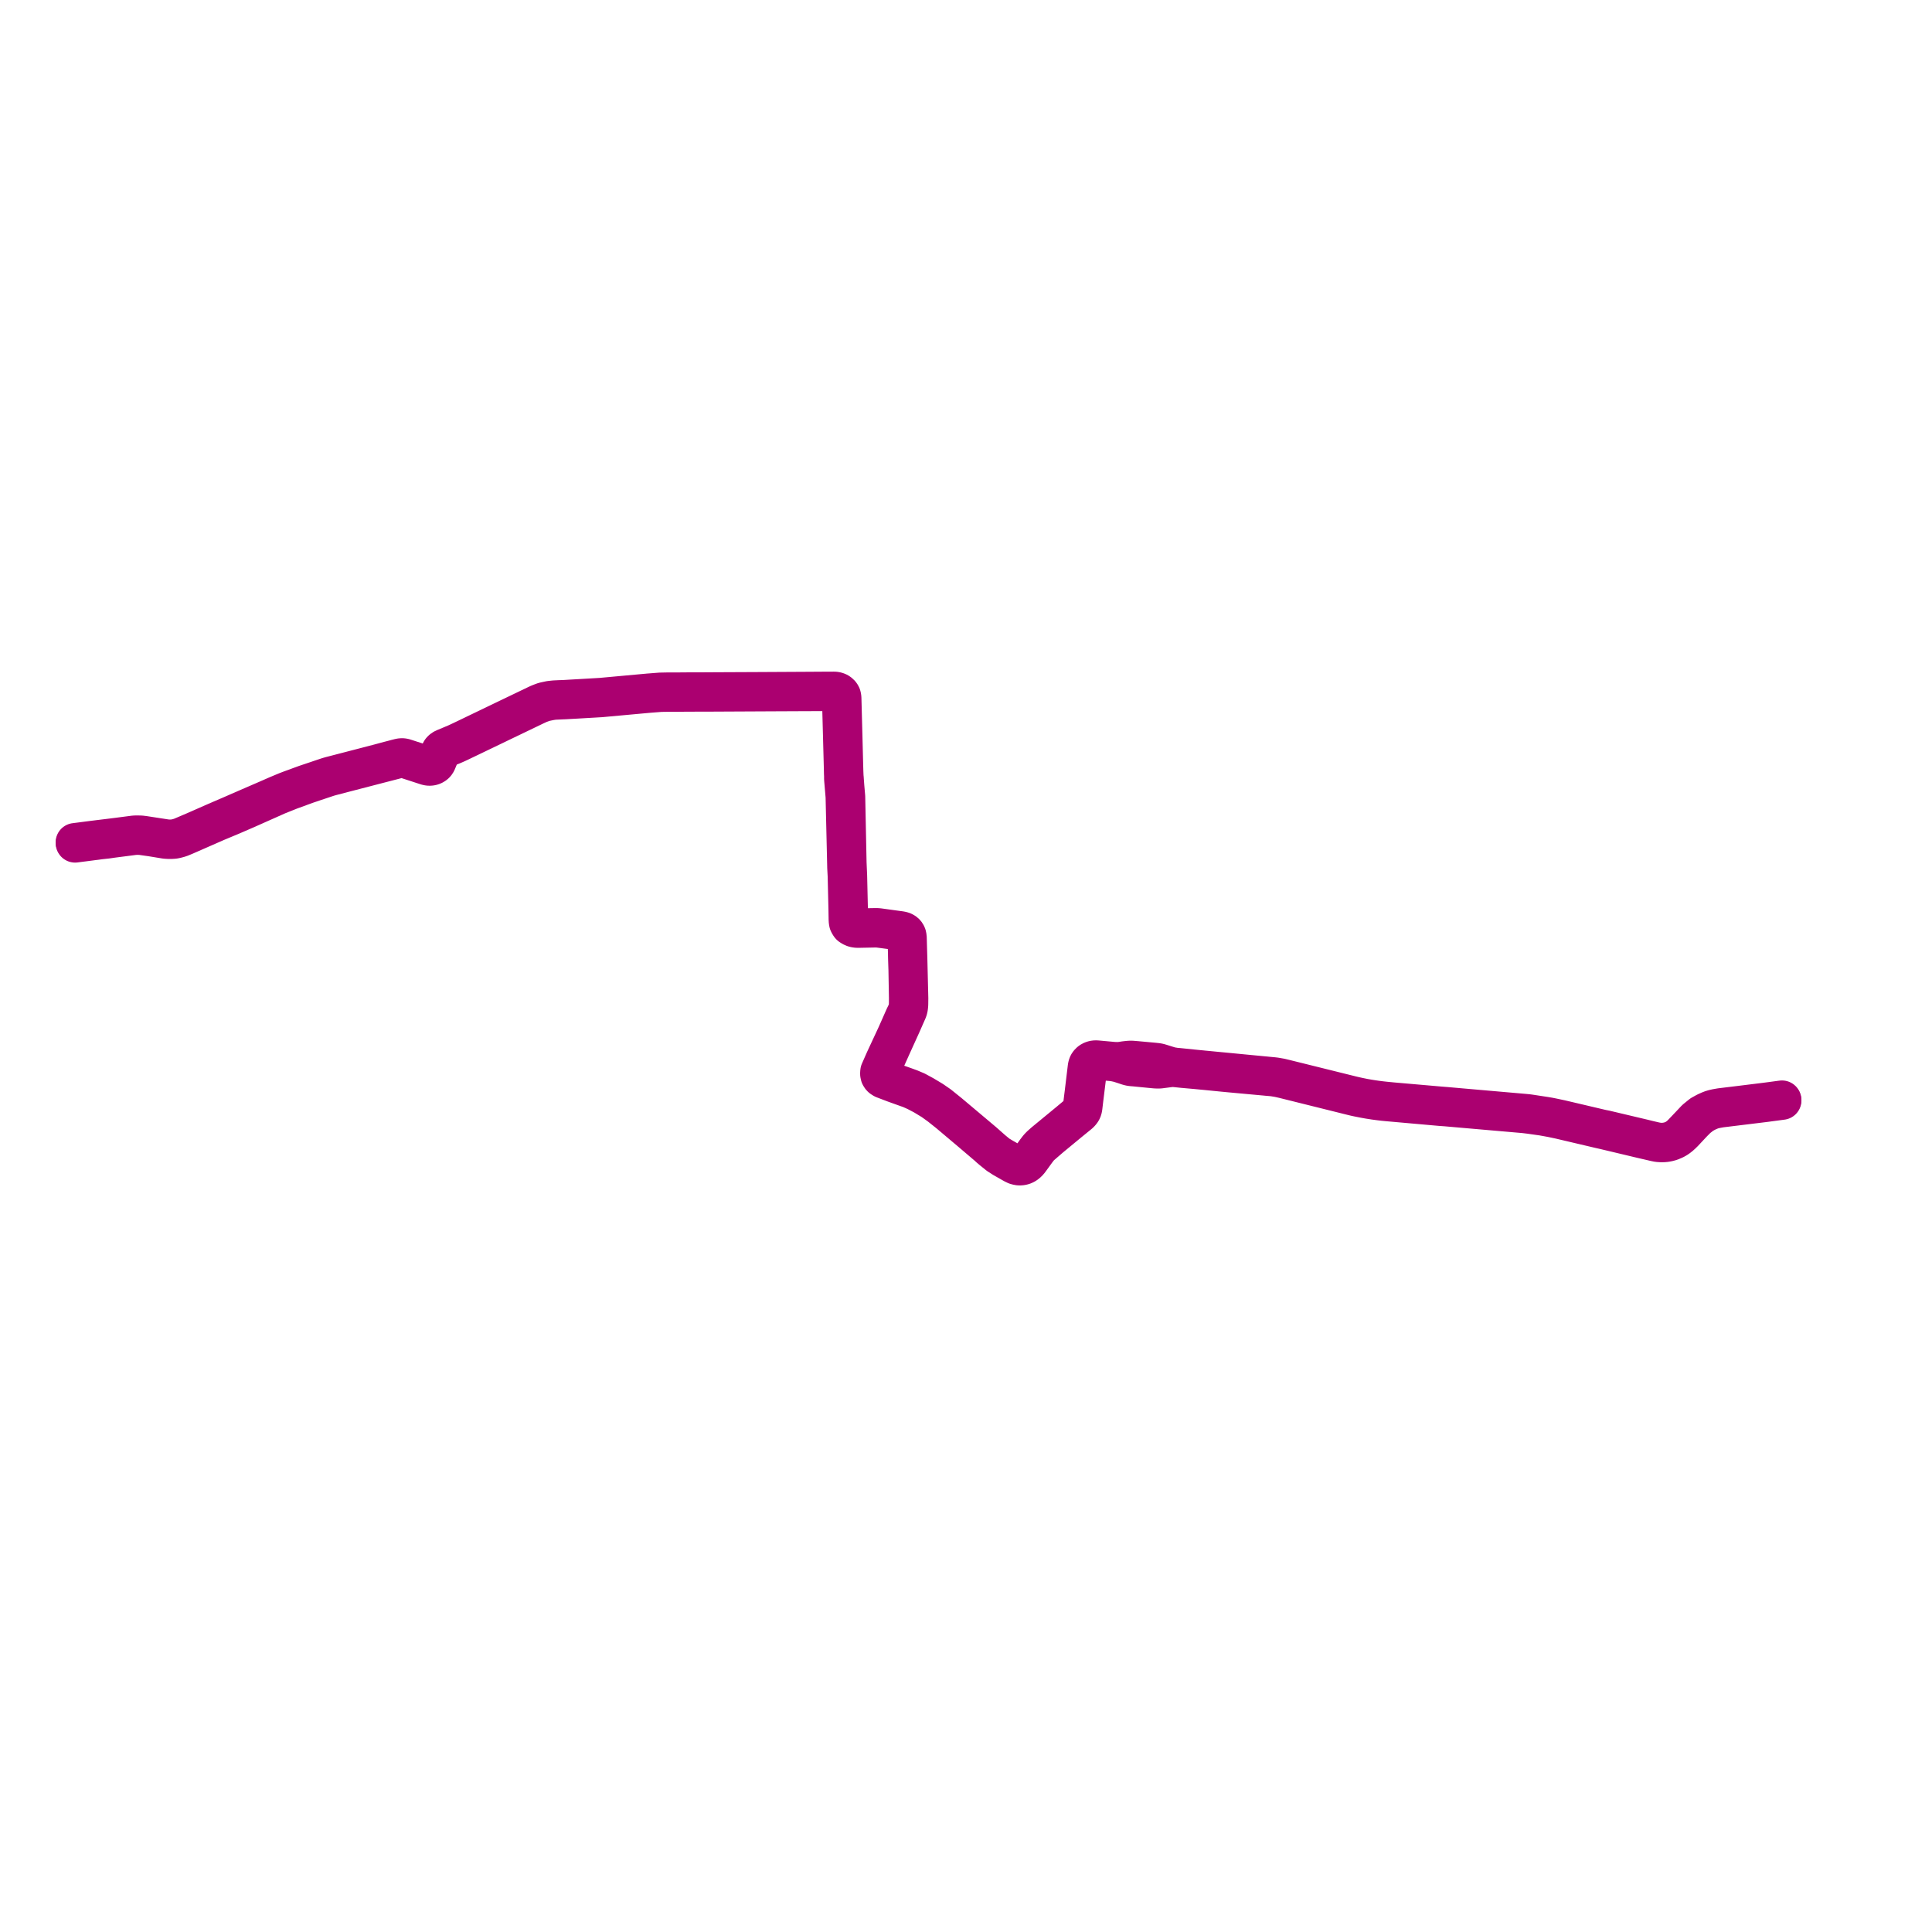     
<svg width="515.574" height="515.574" version="1.1"
     xmlns="http://www.w3.org/2000/svg">

  <title>Plan de ligne</title>
  <desc>Du 0000-00-00 au 9999-01-01</desc>

<path d='M 475.537 293.487 L 473.74 293.728 L 472.46 293.9 L 471.685 294.001 L 471.458 294.031 L 470.174 294.192 L 463.926 294.963 L 462.952 295.081 L 459.128 295.547 L 458.825 295.601 L 458.053 295.736 L 457.368 295.887 L 457.014 295.993 L 456.7 296.088 L 456.158 296.296 L 455.364 296.652 L 454.968 296.856 L 454.061 297.361 L 453.996 297.397 L 452.467 298.637 L 451.07 300.119 L 449.811 301.445 L 448.889 302.409 L 448.321 302.966 L 447.684 303.464 L 447.181 303.82 L 446.529 304.134 L 445.553 304.521 L 444.418 304.733 L 443.364 304.808 L 442.469 304.731 L 441.728 304.596 L 440.014 304.197 L 438.324 303.781 L 428.405 301.432 L 427.453 301.246 L 427.127 301.171 L 420.748 299.67 L 416.483 298.667 L 414.425 298.23 L 413.344 298.014 L 412.262 297.831 L 408.233 297.216 L 407.644 297.139 L 406.731 297.052 L 405.785 296.969 L 389.293 295.529 L 387.451 295.366 L 385.958 295.233 L 384.459 295.117 L 374.057 294.21 L 371.68 294.003 L 369.673 293.809 L 368.353 293.663 L 367.277 293.523 L 366.051 293.346 L 365.078 293.187 L 364.038 293.007 L 362.656 292.727 L 361.771 292.535 L 360.814 292.312 L 343.155 287.932 L 341.745 287.59 L 340.291 287.339 L 338.962 287.204 L 332.475 286.582 L 327.826 286.133 L 327.637 286.115 L 327.019 286.055 L 325.208 285.886 L 324.168 285.785 L 321.796 285.555 L 321.545 285.532 L 321.311 285.514 L 320.875 285.466 L 320.635 285.443 L 319.111 285.296 L 313.626 284.744 L 312.704 284.599 L 312.308 284.517 L 311.223 284.191 L 309.882 283.765 L 309.251 283.579 L 308.789 283.499 L 307.932 283.407 L 303.155 282.967 L 302.035 282.877 L 301.522 282.875 L 300.967 282.919 L 300.112 283.018 L 299.338 283.142 L 298.509 283.239 L 297.519 283.214 L 297.264 283.209 L 293.244 282.84 L 292.669 282.791 L 292.375 282.785 L 292.075 282.803 L 291.871 282.842 L 291.676 282.893 L 291.487 282.961 L 291.316 283.038 L 291.187 283.097 L 291.022 283.201 L 290.836 283.347 L 290.69 283.476 L 290.515 283.685 L 290.427 283.802 L 290.327 283.971 L 290.242 284.154 L 290.183 284.338 L 290.117 284.628 L 290.108 284.672 L 290.061 285.002 L 289.903 286.318 L 289.7 287.995 L 289.261 291.651 L 289.054 293.286 L 288.794 295.436 L 288.758 295.662 L 288.701 295.878 L 288.617 296.118 L 288.509 296.34 L 288.339 296.594 L 288.151 296.839 L 288.003 297.007 L 287.788 297.203 L 285.198 299.37 L 284.088 300.284 L 278.646 304.763 L 277.684 305.618 L 277.263 306.048 L 277.155 306.171 L 276.954 306.407 L 276.395 307.139 L 275.056 309.01 L 274.927 309.181 L 274.803 309.34 L 274.67 309.494 L 274.449 309.735 L 274.234 309.962 L 274.128 310.069 L 273.879 310.313 L 273.579 310.539 L 273.24 310.712 L 273.031 310.797 L 272.869 310.85 L 272.609 310.909 L 272.345 310.947 L 272.03 310.954 L 271.79 310.934 L 271.189 310.795 L 270.908 310.662 L 270.646 310.545 L 268.446 309.291 L 267.842 308.948 L 266.4 308.092 L 264.891 306.848 L 262.512 304.745 L 260.936 303.416 L 260.746 303.254 L 253.274 296.969 L 252.211 296.112 L 250.632 294.84 L 248.805 293.581 L 248.019 293.109 L 247.445 292.766 L 246.597 292.257 L 244.539 291.137 L 242.932 290.456 L 241.517 289.94 L 238.824 288.988 L 235.742 287.806 L 235.382 287.541 L 235.182 287.315 L 235.021 286.98 L 234.928 286.677 L 234.908 286.321 L 234.925 286.007 L 235.608 284.391 L 235.82 283.95 L 236.32 282.918 L 236.906 281.611 L 237.896 279.408 L 239.529 275.808 L 240.682 273.267 L 241.055 272.417 L 241.346 271.757 L 242.282 269.629 L 242.435 269.115 L 242.505 268.632 L 242.557 268.051 L 242.576 266.408 L 242.538 264.868 L 242.356 257.437 L 242.336 256.626 L 242.322 256.073 L 242.293 255.101 L 242.259 253.905 L 242.153 250.098 L 242.044 249.565 L 241.962 249.381 L 241.869 249.197 L 241.705 248.98 L 241.532 248.808 L 241.362 248.688 L 241.197 248.596 L 240.963 248.479 L 240.603 248.378 L 240.22 248.306 L 238.596 248.086 L 236.371 247.78 L 234.495 247.523 L 234.078 247.492 L 233.667 247.484 L 229.328 247.563 L 228.766 247.544 L 228.5 247.53 L 228.234 247.478 L 227.706 247.312 L 227.319 247.097 L 227.228 247.033 L 226.984 246.819 L 226.751 246.481 L 226.613 246.077 L 226.522 245.482 L 226.25 233.694 L 226.212 232.829 L 226.187 232.275 L 226.153 231.509 L 226.102 230.325 L 225.739 212.634 L 225.559 210.566 L 225.503 209.916 L 225.378 208.245 L 225.346 207.718 L 225.297 207.25 L 225.241 205.882 L 225.202 204.531 L 224.99 196.268 L 224.839 190.652 L 224.762 187.705 L 224.731 186.522 L 224.721 186.278 L 224.695 186.038 L 224.654 185.834 L 224.595 185.609 L 224.536 185.499 L 224.462 185.363 L 224.395 185.257 L 224.347 185.198 L 224.155 184.984 L 223.959 184.831 L 223.773 184.704 L 223.702 184.662 L 223.621 184.622 L 223.461 184.557 L 223.282 184.496 L 223.123 184.455 L 222.935 184.418 L 222.739 184.398 L 222.528 184.389 L 220.691 184.395 L 215.414 184.429 L 201.795 184.502 L 192.729 184.543 L 189.378 184.559 L 187.705 184.571 L 187.055 184.574 L 183.618 184.579 L 179.875 184.609 L 177.985 184.607 L 176.979 184.627 L 176.236 184.642 L 176.032 184.656 L 174.021 184.815 L 173.893 184.825 L 173.122 184.881 L 172.711 184.922 L 171.878 184.996 L 160.632 186.025 L 160.436 186.046 L 157.745 186.202 L 154.114 186.412 L 152.312 186.514 L 150.638 186.614 L 150.125 186.634 L 149.416 186.656 L 147.988 186.725 L 147.417 186.784 L 146.809 186.848 L 146.441 186.924 L 145.532 187.12 L 145.135 187.212 L 144.723 187.358 L 144.072 187.612 L 143.657 187.78 L 142.86 188.158 L 136.442 191.239 L 135.689 191.599 L 134.872 191.993 L 124.271 197.096 L 122.568 197.909 L 121.697 198.308 L 118.75 199.546 L 118.487 199.647 L 118.132 199.856 L 117.973 199.983 L 117.909 200.034 L 117.848 200.089 L 117.635 200.33 L 117.53 200.504 L 117.446 200.679 L 116.962 201.836 L 116.338 203.302 L 116.252 203.462 L 116.084 203.684 L 115.969 203.802 L 115.837 203.912 L 115.727 203.988 L 115.606 204.06 L 115.511 204.103 L 115.42 204.145 L 115.318 204.187 L 115.192 204.224 L 115.065 204.256 L 114.932 204.279 L 114.764 204.296 L 114.561 204.297 L 114.362 204.282 L 114.207 204.257 L 114.042 204.218 L 113.696 204.114 L 108.096 202.302 L 107.94 202.254 L 107.816 202.223 L 107.682 202.196 L 107.572 202.178 L 107.462 202.164 L 107.348 202.156 L 107.229 202.154 L 107.103 202.155 L 106.778 202.202 L 106.571 202.245 L 106.327 202.307 L 105.84 202.427 L 105.481 202.528 L 104.679 202.737 L 104.068 202.896 L 103.914 202.935 L 102.821 203.229 L 101.214 203.662 L 98.256 204.434 L 98.126 204.468 L 92.602 205.899 L 88.334 207.007 L 87.808 207.154 L 87.308 207.305 L 85.68 207.851 L 84.794 208.155 L 82.21 209.021 L 81.407 209.295 L 80.303 209.698 L 78.934 210.206 L 77.492 210.728 L 76.438 211.131 L 74.009 212.146 L 71.479 213.256 L 69.497 214.114 L 65.696 215.76 L 62.028 217.361 L 61.572 217.56 L 59.485 218.458 L 57.722 219.216 L 53.989 220.859 L 53.702 220.986 L 53.645 221.011 L 53.047 221.274 L 52.054 221.711 L 50.124 222.535 L 49.354 222.864 L 49.252 222.908 L 48.892 223.062 L 48.664 223.158 L 48.389 223.274 L 48.162 223.358 L 47.661 223.518 L 47.498 223.565 L 46.937 223.706 L 46.476 223.782 L 46.322 223.8 L 46.17 223.817 L 45.726 223.866 L 45.083 223.852 L 44.507 223.824 L 38.453 222.892 L 37.599 222.789 L 37.062 222.775 L 36.79 222.77 L 36.524 222.762 L 36.367 222.765 L 36.31 222.767 L 35.763 222.796 L 31.476 223.352 L 29.851 223.558 L 26.163 224.007 L 25.214 224.125 L 24.976 224.154 L 24.314 224.237 L 22.22 224.51 L 21.614 224.589 L 20 224.793' fill='transparent' stroke='#ab0070' stroke-linecap='round' stroke-linejoin='round' stroke-width='10.311'/><path d='M 20.037 225.036 L 21.666 224.824 L 22.261 224.75 L 24.352 224.481 L 25.016 224.393 L 25.247 224.366 L 25.514 224.335 L 26.706 224.17 L 28.522 223.974 L 29.895 223.775 L 31.54 223.562 L 32.611 223.424 L 35.782 223.014 L 36.29 222.983 L 36.44 222.974 L 36.496 222.973 L 36.756 222.978 L 37.047 222.982 L 37.606 223 L 40.351 223.388 L 44.043 223.993 L 44.479 224.033 L 45.077 224.066 L 45.707 224.061 L 45.83 224.054 L 46.357 224.024 L 46.652 223.979 L 47.118 223.877 L 47.712 223.721 L 48.161 223.572 L 48.279 223.531 L 48.655 223.376 L 48.981 223.241 L 49.104 223.19 L 49.443 223.049 L 50.353 222.651 L 52.14 221.867 L 53.2 221.403 L 53.662 221.2 L 53.734 221.168 L 54.075 221.019 L 57.821 219.377 L 61.654 217.779 L 62.16 217.56 L 65.824 215.974 L 69.457 214.356 L 74.112 212.283 L 77.583 210.898 L 78.991 210.396 L 80.389 209.875 L 80.986 209.658 L 82.068 209.269 L 83.579 208.758 L 87.374 207.492 L 87.733 207.381 L 88.392 207.194 L 92.625 206.09 L 98.2 204.645 L 98.323 204.613 L 103.986 203.146 L 104.136 203.107 L 105.922 202.643 L 105.998 202.623 L 106.427 202.52 L 106.663 202.455 L 106.902 202.404 L 107.118 202.375 L 107.262 202.38 L 107.396 202.384 L 107.513 202.399 L 107.748 202.443 L 107.849 202.466 L 108.04 202.519 L 108.224 202.575 L 108.401 202.63 L 113.677 204.346 L 113.795 204.385 L 113.908 204.415 L 114.055 204.451 L 114.197 204.483 L 114.335 204.505 L 114.483 204.517 L 114.627 204.523 L 114.821 204.515 L 114.961 204.502 L 115.065 204.487 L 115.171 204.465 L 115.328 204.422 L 115.48 204.369 L 115.564 204.338 L 115.654 204.294 L 115.859 204.181 L 115.994 204.088 L 116.099 204.007 L 116.201 203.911 L 116.295 203.812 L 116.37 203.723 L 116.44 203.633 L 116.578 203.391 L 116.643 203.249 L 117.197 201.916 L 117.688 200.754 L 117.708 200.704 L 117.803 200.531 L 117.904 200.392 L 118.011 200.269 L 118.121 200.169 L 118.243 200.071 L 118.429 199.948 L 118.736 199.752 L 120.799 198.917 L 121.563 198.587 L 121.995 198.392 L 122.717 198.054 L 126.104 196.429 L 131.808 193.687 L 132.577 193.316 L 133.233 192.998 L 134.977 192.158 L 135.793 191.767 L 136.546 191.408 L 141.148 189.194 L 142.738 188.428 L 143.765 187.951 L 144.145 187.799 L 144.836 187.552 L 145.274 187.397 L 146.835 187.073 L 147.693 186.938 L 148.017 186.911 L 149.393 186.848 L 150.137 186.814 L 150.732 186.793 L 152.322 186.701 L 154.129 186.601 L 157.764 186.391 L 159.918 186.265 L 160.447 186.234 L 160.723 186.205 L 171.896 185.184 L 172.731 185.108 L 173.149 185.072 L 173.922 185.011 L 174.044 185.001 L 176.09 184.843 L 176.266 184.833 L 176.998 184.814 L 177.94 184.801 L 179.81 184.8 L 183.61 184.766 L 187.065 184.757 L 187.708 184.758 L 189.378 184.753 L 192.741 184.736 L 197.626 184.712 L 205.403 184.673 L 206.339 184.668 L 215.414 184.626 L 220.688 184.613 L 222.236 184.606 L 222.543 184.61 L 222.872 184.646 L 223.018 184.672 L 223.262 184.747 L 223.468 184.834 L 223.709 184.974 L 223.869 185.101 L 224.038 185.281 L 224.159 185.441 L 224.232 185.561 L 224.299 185.691 L 224.351 185.84 L 224.392 185.956 L 224.453 186.205 L 224.489 186.415 L 224.509 186.65 L 224.519 186.799 L 224.535 187.294 L 224.624 190.681 L 224.705 193.68 L 224.776 196.297 L 225.005 204.97 L 225.036 206.36 L 225.075 207.252 L 225.066 207.731 L 225.105 208.274 L 225.136 208.626 L 225.469 212.56 L 225.882 230.329 L 225.907 231.512 L 225.949 232.295 L 225.978 232.838 L 226.024 233.696 L 226.214 241.699 L 226.235 242.585 L 226.28 245.295 L 226.316 245.918 L 226.393 246.305 L 226.578 246.673 L 226.809 247.015 L 226.908 247.113 L 227.29 247.356 L 227.642 247.544 L 227.995 247.666 L 228.432 247.75 L 228.773 247.777 L 229.266 247.779 L 233.605 247.693 L 234.063 247.698 L 234.489 247.733 L 236.358 247.981 L 238.55 248.272 L 240.21 248.535 L 240.631 248.624 L 240.892 248.727 L 241.122 248.85 L 241.321 249.001 L 241.545 249.213 L 241.721 249.454 L 241.83 249.715 L 241.96 250.102 L 242.121 254.226 L 242.154 256.005 L 242.174 256.611 L 242.2 257.439 L 242.247 258.845 L 242.352 264.88 L 242.377 266.37 L 242.369 267.618 L 242.356 268.055 L 242.345 268.425 L 242.235 269.145 L 242.111 269.618 L 241.876 270.211 L 241.338 271.319 L 241.169 271.7 L 240.868 272.382 L 239.225 276.098 L 237.714 279.344 L 236.693 281.538 L 236.082 282.85 L 235.624 283.887 L 234.731 285.912 L 234.696 286.225 L 234.691 286.607 L 234.794 287.076 L 235.025 287.451 L 235.23 287.667 L 235.466 287.821 L 235.755 287.999 L 238.721 289.129 L 241.433 290.101 L 242.983 290.654 L 244.445 291.309 L 246.497 292.385 L 247.347 292.902 L 248.84 293.811 L 250.732 295.174 L 252.069 296.237 L 253.118 297.072 L 259.005 302.038 L 260.747 303.522 L 260.789 303.557 L 263.62 305.968 L 263.989 306.317 L 264.73 306.947 L 266.333 308.246 L 267.692 309.122 L 270.034 310.454 L 270.497 310.712 L 270.784 310.851 L 271.091 310.995 L 271.712 311.159 L 271.904 311.179 L 272.17 311.185 L 272.372 311.182 L 272.527 311.162 L 272.655 311.142 L 272.804 311.113 L 272.944 311.079 L 273.126 311.026 L 273.297 310.962 L 273.506 310.856 L 273.688 310.754 L 273.843 310.649 L 274.061 310.494 L 274.324 310.241 L 274.581 309.985 L 275.101 309.297 L 276.642 307.173 L 277.106 306.566 L 277.26 306.377 L 277.379 306.24 L 277.501 306.108 L 277.789 305.819 L 280.299 303.643 L 285.297 299.516 L 287.994 297.319 L 288.219 297.11 L 288.339 296.981 L 288.513 296.785 L 288.669 296.564 L 288.75 296.43 L 288.846 296.234 L 288.925 296.022 L 288.997 295.715 L 289.046 295.401 L 289.292 293.307 L 289.942 288.032 L 290.158 286.281 L 290.3 285.089 L 290.327 284.894 L 290.358 284.707 L 290.371 284.619 L 290.482 284.308 L 290.542 284.185 L 290.644 284.003 L 290.702 283.919 L 290.762 283.844 L 290.837 283.756 L 290.902 283.691 L 291.026 283.579 L 291.127 283.502 L 291.233 283.427 L 291.381 283.335 L 291.537 283.259 L 291.683 283.2 L 291.837 283.148 L 291.995 283.109 L 292.155 283.078 L 292.446 283.035 L 292.729 283.019 L 293.018 283.016 L 293.304 283.038 L 296.79 283.367 L 297.513 283.472 L 298.544 283.695 L 300.007 284.165 L 300.875 284.458 L 301.404 284.612 L 301.958 284.703 L 302.712 284.763 L 307.482 285.232 L 308.227 285.301 L 308.897 285.335 L 309.497 285.321 L 312.157 284.978 L 312.648 284.932 L 313.232 284.924 L 313.985 284.996 L 315.597 285.163 L 319.087 285.473 L 320.614 285.621 L 320.856 285.644 L 321.296 285.685 L 321.826 285.734 L 326.541 286.202 L 326.997 286.244 L 327.614 286.305 L 327.801 286.323 L 339.707 287.415 L 340.629 287.556 L 341.297 287.675 L 342.602 287.973 L 360.849 292.514 L 361.615 292.7 L 362.415 292.872 L 364.043 293.195 L 365.295 293.42 L 366.726 293.643 L 368.039 293.82 L 369.165 293.953 L 370.246 294.061 L 371.638 294.183 L 384.433 295.32 L 385.933 295.427 L 387.436 295.558 L 389.279 295.72 L 405.759 297.154 L 406.709 297.237 L 407.797 297.365 L 408.194 297.414 L 411.672 297.906 L 414.058 298.339 L 416.306 298.815 L 427.035 301.339 L 427.402 301.421 L 428.321 301.629 L 430.692 302.194 L 438.263 303.997 L 439.987 304.395 L 441.677 304.788 L 442.461 304.945 L 443.362 305.004 L 444.002 304.988 L 444.54 304.936 L 445.183 304.815 L 445.889 304.622 L 446.86 304.211 L 447.429 303.899 L 447.86 303.607 L 448.407 303.177 L 448.874 302.753 L 449.371 302.267 L 449.951 301.649 L 451.705 299.771 L 452.963 298.501 L 454.203 297.53 L 454.245 297.497 L 455.098 297.009 L 455.48 296.813 L 456.249 296.469 L 456.791 296.258 L 457.42 296.07 L 458.104 295.925 L 459.156 295.733 L 462.986 295.264 L 469.306 294.491 L 470.941 294.291 L 471.715 294.188 L 472.516 294.081 L 473.771 293.914 L 475.574 293.675' fill='transparent' stroke='#ab0070' stroke-linecap='round' stroke-linejoin='round' stroke-width='10.311'/>
</svg>
